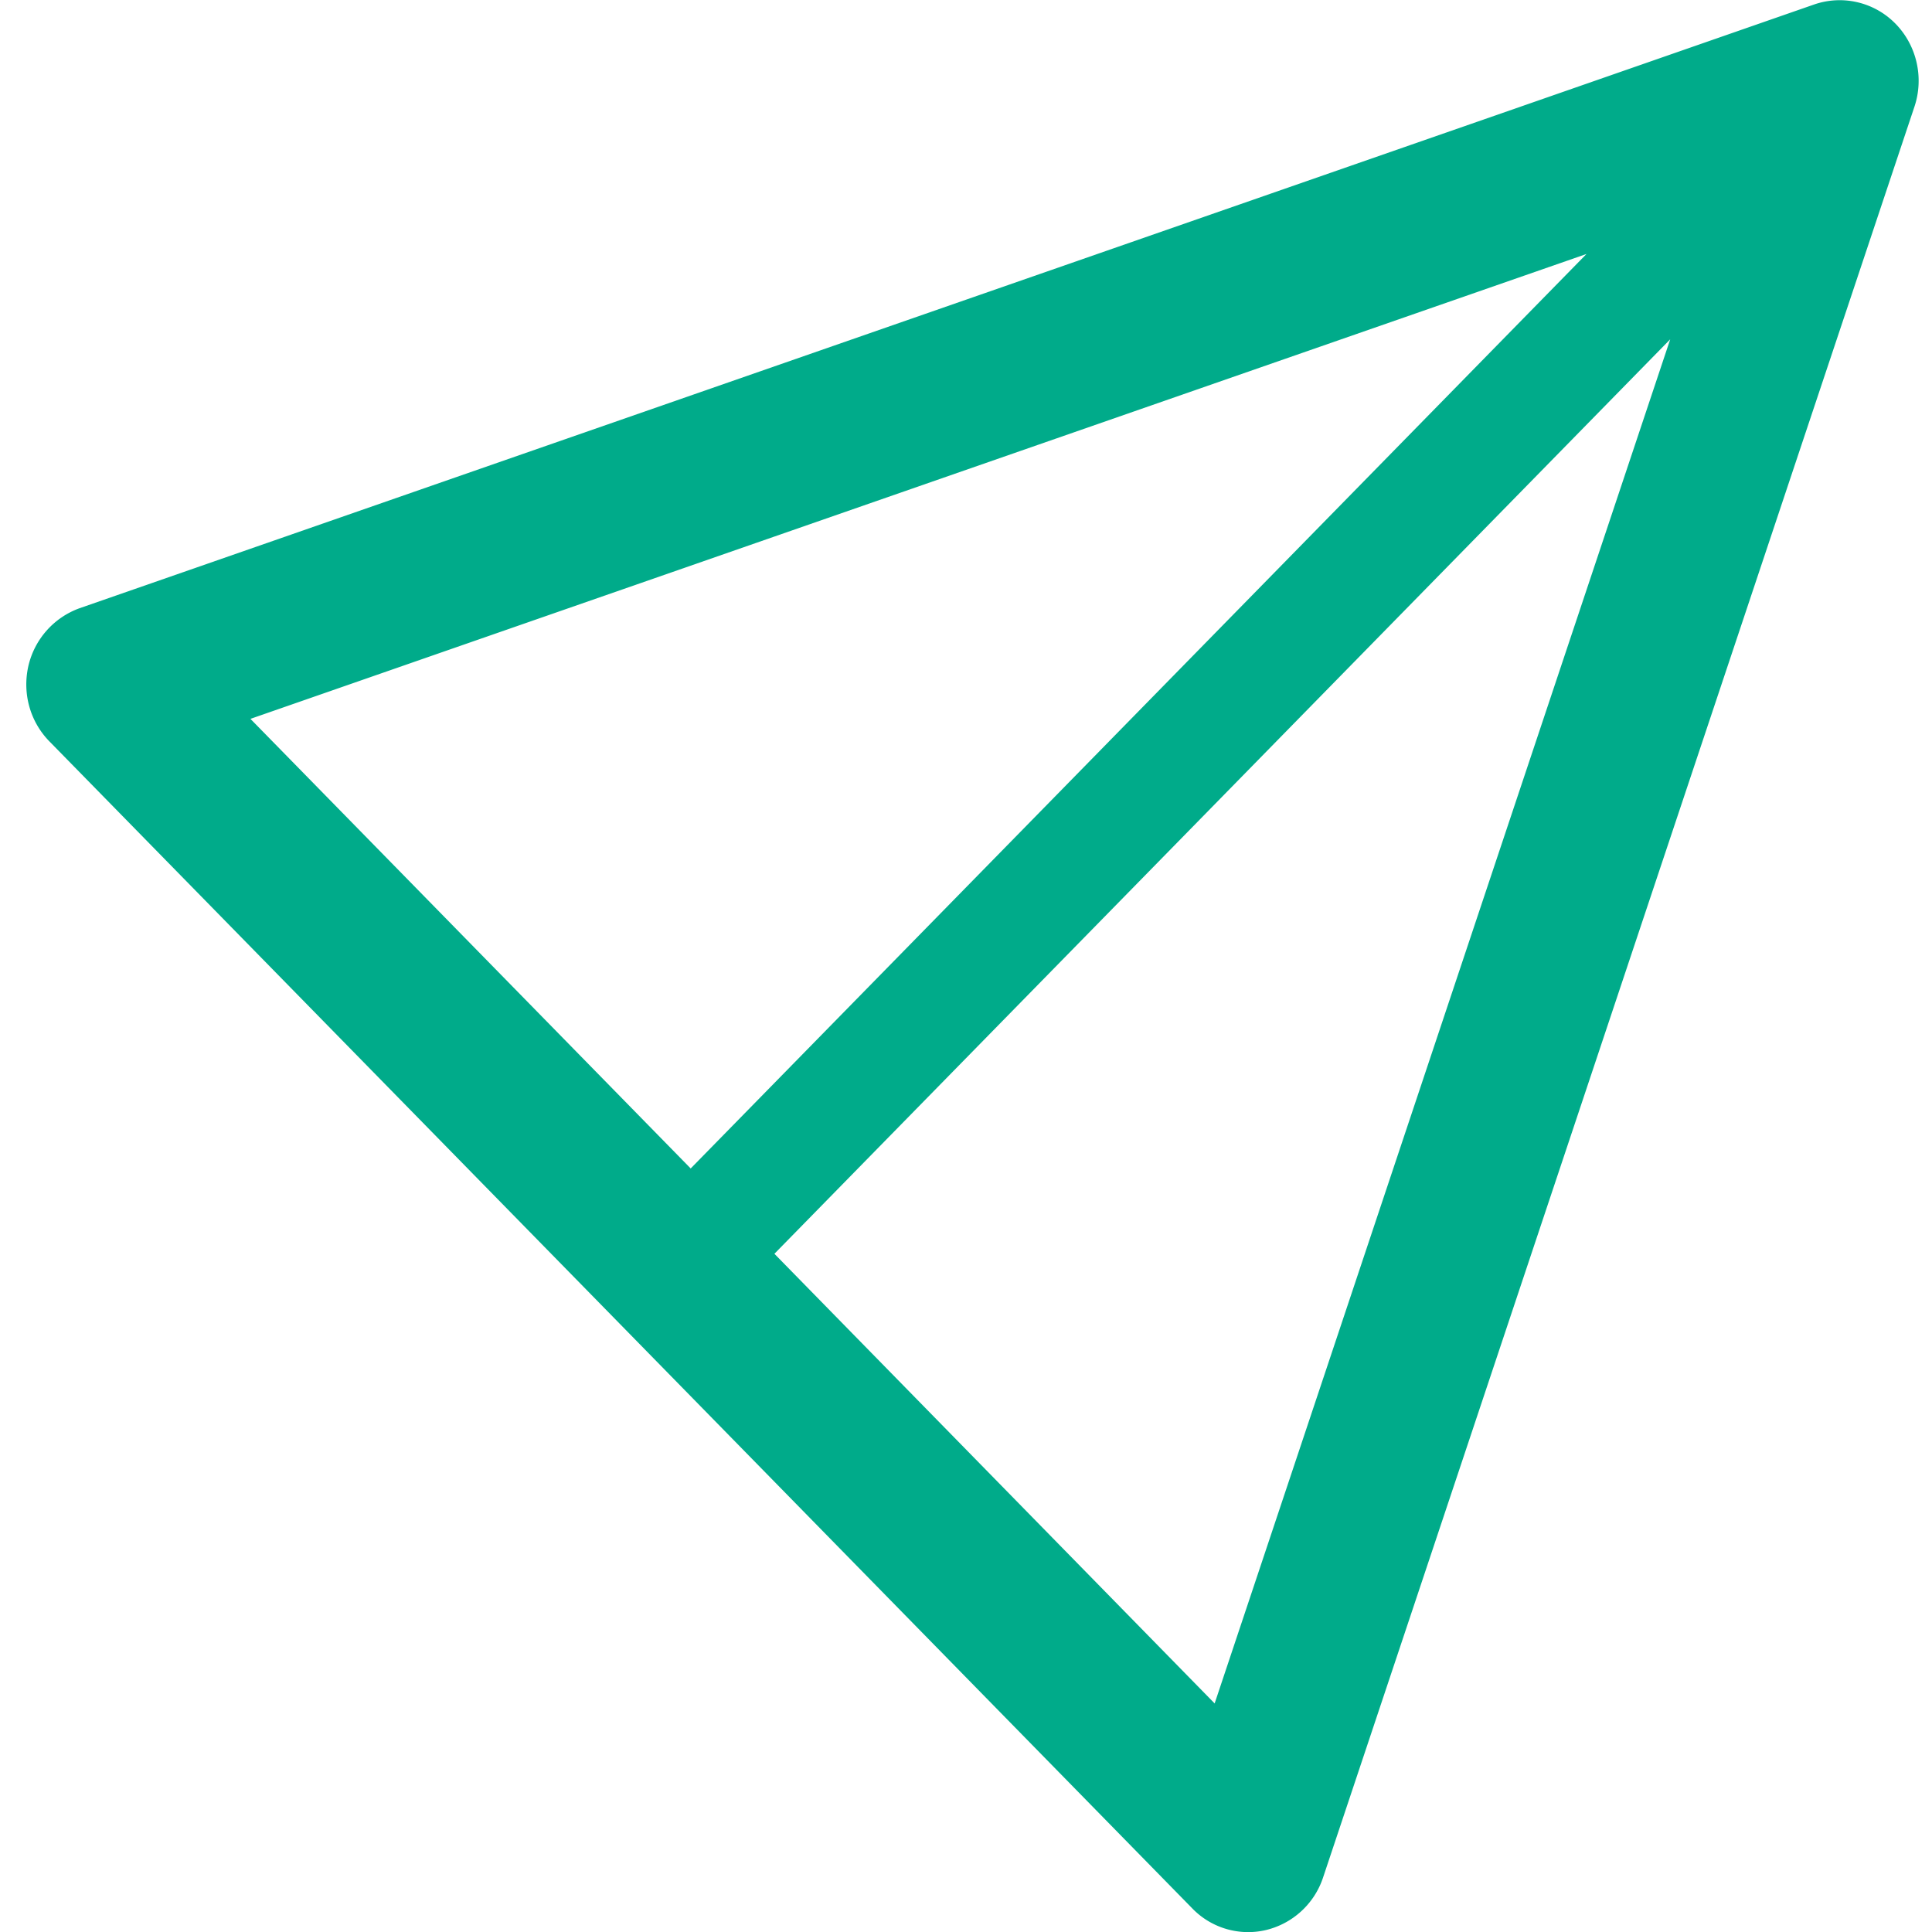 <svg xmlns="http://www.w3.org/2000/svg" width="24" height="24" viewBox="0 0 24 24">
    <path fill="#00AB8A" fill-rule="evenodd" d="M15.088 21.16L9.62 15.575l11.128-11.36-5.659 16.945zm4.62-18.005L8.58 14.515 3.111 8.93l16.597-5.775zm3.839-2.86a.97.97 0 0 0-1.009-.24L.99 7.555c-.32.115-.561.385-.638.72-.076.34.022.69.262.935l14.2 14.5a.965.965 0 0 0 .915.265.992.992 0 0 0 .706-.65l7.347-22c.12-.36.029-.76-.235-1.03z"/>
</svg>
